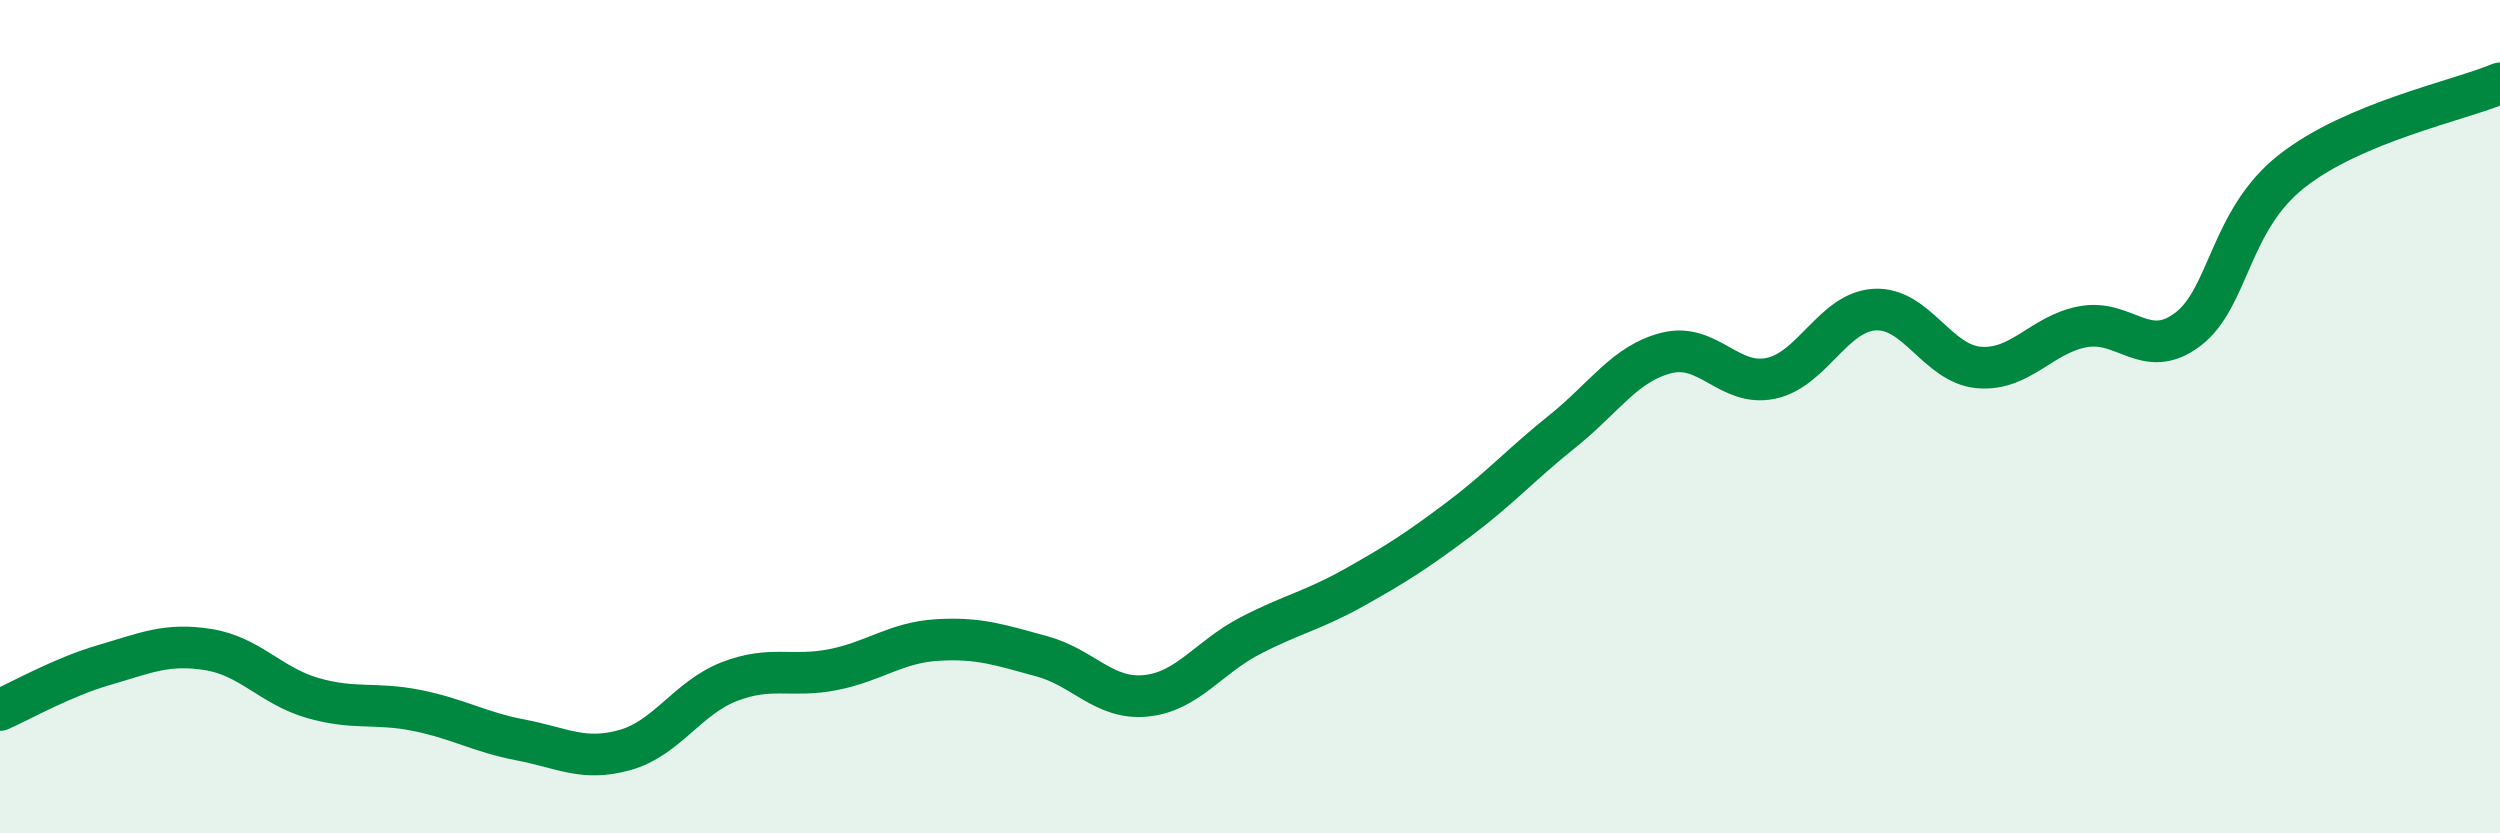 
    <svg width="60" height="20" viewBox="0 0 60 20" xmlns="http://www.w3.org/2000/svg">
      <path
        d="M 0,17.04 C 0.5,16.82 1.5,16.25 2.5,15.96 C 3.5,15.67 4,15.43 5,15.59 C 6,15.75 6.5,16.46 7.5,16.75 C 8.5,17.04 9,16.85 10,17.05 C 11,17.25 11.5,17.57 12.5,17.76 C 13.5,17.95 14,18.28 15,18 C 16,17.72 16.5,16.75 17.5,16.36 C 18.5,15.97 19,16.27 20,16.07 C 21,15.87 21.5,15.42 22.5,15.36 C 23.5,15.3 24,15.48 25,15.75 C 26,16.02 26.5,16.8 27.5,16.7 C 28.5,16.6 29,15.78 30,15.26 C 31,14.74 31.5,14.66 32.5,14.1 C 33.5,13.54 34,13.22 35,12.47 C 36,11.72 36.5,11.15 37.5,10.35 C 38.5,9.55 39,8.72 40,8.47 C 41,8.22 41.5,9.29 42.5,9.08 C 43.5,8.87 44,7.48 45,7.43 C 46,7.38 46.5,8.74 47.5,8.82 C 48.5,8.9 49,8.02 50,7.84 C 51,7.66 51.5,8.66 52.5,7.91 C 53.5,7.16 53.5,5.29 55,4.11 C 56.5,2.93 59,2.42 60,2L60 20L0 20Z"
        fill="#008740"
        opacity="0.1"
        stroke-linecap="round"
        stroke-linejoin="round"
      />
      <path
        d="M 0,17.04 C 0.5,16.82 1.5,16.25 2.5,15.96 C 3.5,15.67 4,15.43 5,15.59 C 6,15.75 6.5,16.46 7.5,16.75 C 8.5,17.04 9,16.85 10,17.05 C 11,17.25 11.5,17.57 12.5,17.76 C 13.5,17.95 14,18.28 15,18 C 16,17.72 16.5,16.75 17.5,16.36 C 18.5,15.97 19,16.27 20,16.07 C 21,15.87 21.5,15.42 22.5,15.36 C 23.5,15.3 24,15.48 25,15.75 C 26,16.02 26.5,16.8 27.5,16.7 C 28.5,16.6 29,15.78 30,15.26 C 31,14.74 31.5,14.66 32.5,14.1 C 33.5,13.54 34,13.22 35,12.47 C 36,11.72 36.5,11.15 37.5,10.35 C 38.5,9.55 39,8.72 40,8.47 C 41,8.22 41.5,9.29 42.5,9.08 C 43.5,8.87 44,7.48 45,7.43 C 46,7.38 46.5,8.74 47.5,8.82 C 48.5,8.9 49,8.02 50,7.84 C 51,7.66 51.5,8.66 52.5,7.91 C 53.5,7.16 53.5,5.29 55,4.11 C 56.5,2.93 59,2.42 60,2"
        stroke="#008740"
        stroke-width="1"
        fill="none"
        stroke-linecap="round"
        stroke-linejoin="round"
      />
    </svg>
  